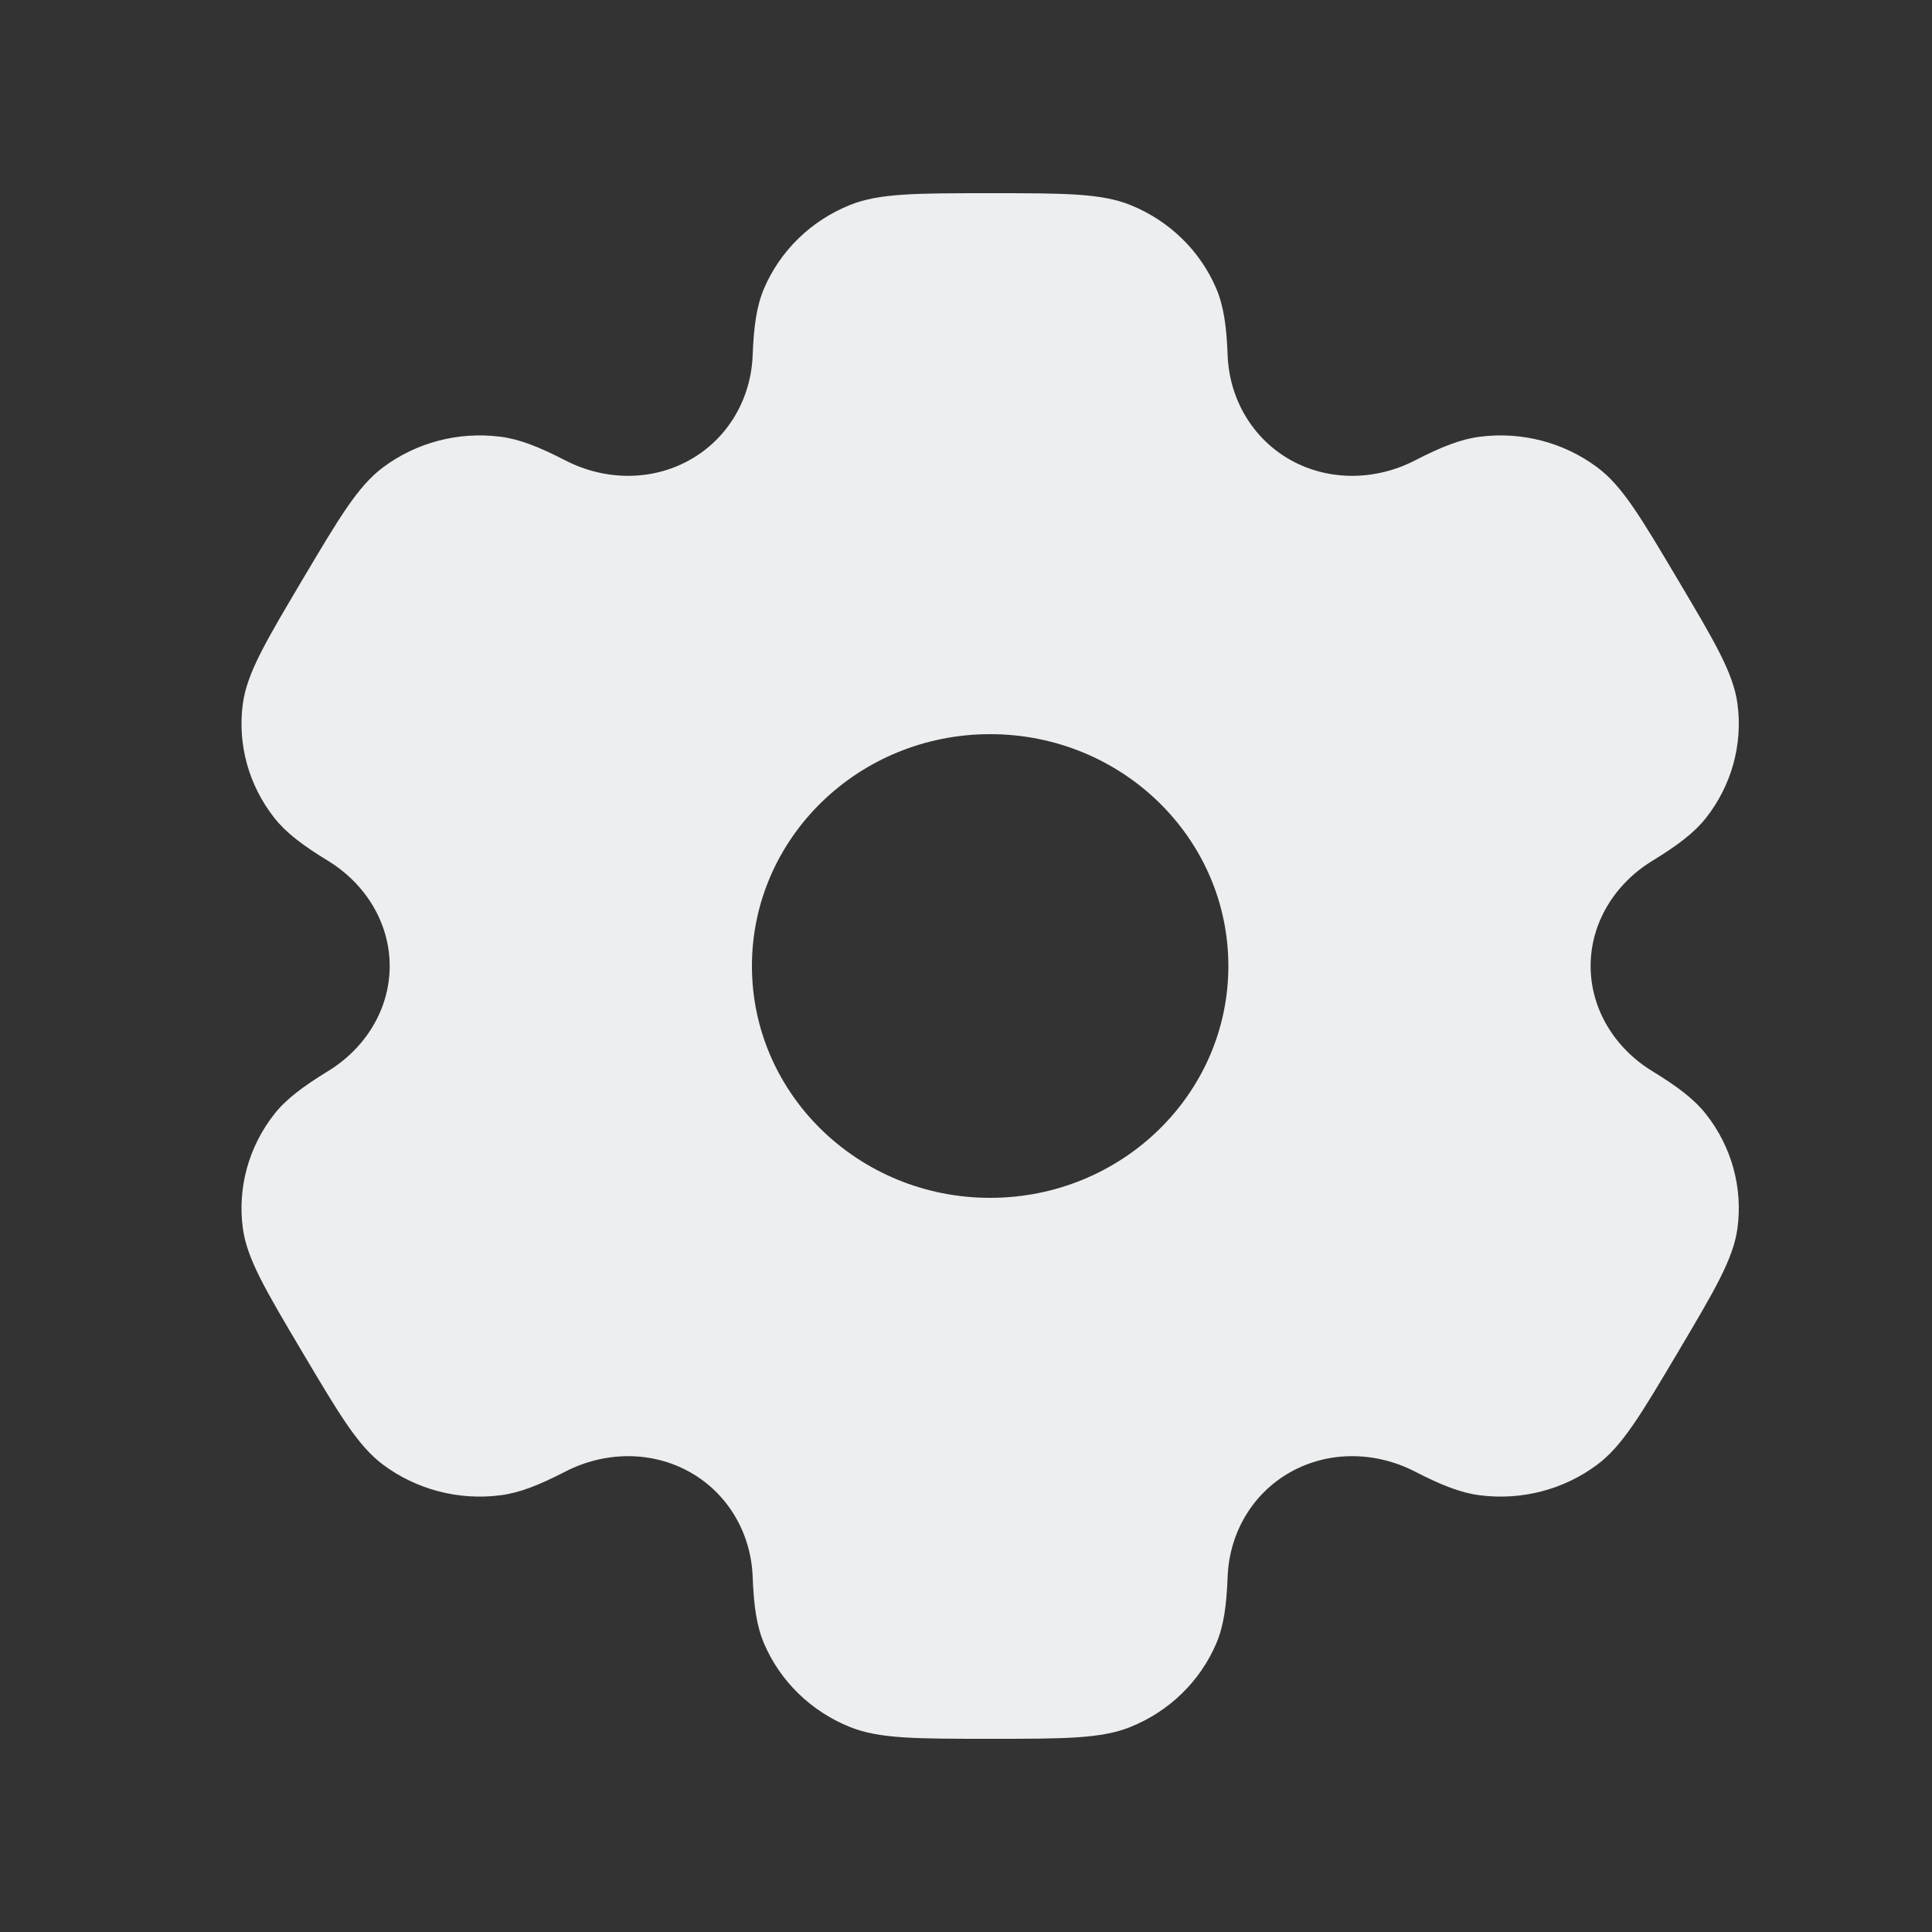 <svg width="40" height="40" viewBox="0 0 40 40" fill="none" xmlns="http://www.w3.org/2000/svg">
<rect x="0" y="0" width="40" height="40" fill="#333333" stroke="none"/>
<path fill-rule="evenodd" clip-rule="evenodd" d="M23.402 4.244C22.798 4 22.032 4 20.5 4C18.968 4 18.202 4 17.598 4.244C16.792 4.568 16.152 5.191 15.818 5.975C15.666 6.333 15.606 6.75 15.583 7.357C15.549 8.249 15.079 9.075 14.284 9.521C13.489 9.968 12.519 9.951 11.708 9.534C11.156 9.25 10.756 9.092 10.361 9.042C9.497 8.931 8.622 9.159 7.931 9.676C7.412 10.063 7.029 10.709 6.263 12C5.497 13.291 5.114 13.937 5.028 14.568C4.914 15.409 5.149 16.26 5.68 16.934C5.922 17.241 6.262 17.499 6.791 17.822C7.568 18.298 8.068 19.107 8.068 20C8.068 20.893 7.568 21.702 6.791 22.177C6.262 22.501 5.922 22.759 5.679 23.066C5.149 23.74 4.914 24.591 5.028 25.432C5.114 26.063 5.497 26.709 6.263 28C7.029 29.291 7.412 29.937 7.93 30.324C8.622 30.841 9.497 31.069 10.361 30.958C10.756 30.908 11.156 30.75 11.708 30.466C12.519 30.049 13.489 30.032 14.284 30.479C15.079 30.925 15.549 31.751 15.583 32.643C15.606 33.25 15.666 33.667 15.818 34.025C16.152 34.809 16.792 35.432 17.598 35.756C18.202 36 18.968 36 20.5 36C22.032 36 22.798 36 23.402 35.756C24.208 35.432 24.848 34.809 25.182 34.025C25.334 33.667 25.394 33.25 25.417 32.643C25.451 31.751 25.921 30.925 26.716 30.479C27.511 30.032 28.481 30.049 29.292 30.466C29.844 30.75 30.244 30.908 30.639 30.958C31.503 31.069 32.378 30.841 33.069 30.324C33.588 29.937 33.971 29.291 34.737 28C35.503 26.709 35.886 26.063 35.972 25.432C36.086 24.59 35.851 23.739 35.32 23.066C35.078 22.759 34.737 22.5 34.209 22.177C33.432 21.702 32.932 20.893 32.932 20C32.932 19.107 33.432 18.298 34.209 17.823C34.738 17.499 35.078 17.241 35.321 16.934C35.851 16.26 36.086 15.409 35.972 14.568C35.886 13.937 35.504 13.291 34.737 12C33.971 10.709 33.589 10.063 33.07 9.676C32.378 9.159 31.503 8.931 30.639 9.042C30.244 9.092 29.844 9.25 29.292 9.534C28.481 9.951 27.511 9.968 26.716 9.522C25.922 9.075 25.451 8.249 25.417 7.357C25.394 6.75 25.334 6.333 25.182 5.975C24.848 5.191 24.208 4.568 23.402 4.244ZM20.5 24.8C23.224 24.8 25.432 22.651 25.432 20C25.432 17.349 23.224 15.2 20.5 15.2C17.776 15.2 15.568 17.349 15.568 20C15.568 22.651 17.776 24.8 20.5 24.8Z" fill="#ECEEEF"/>
</svg>
